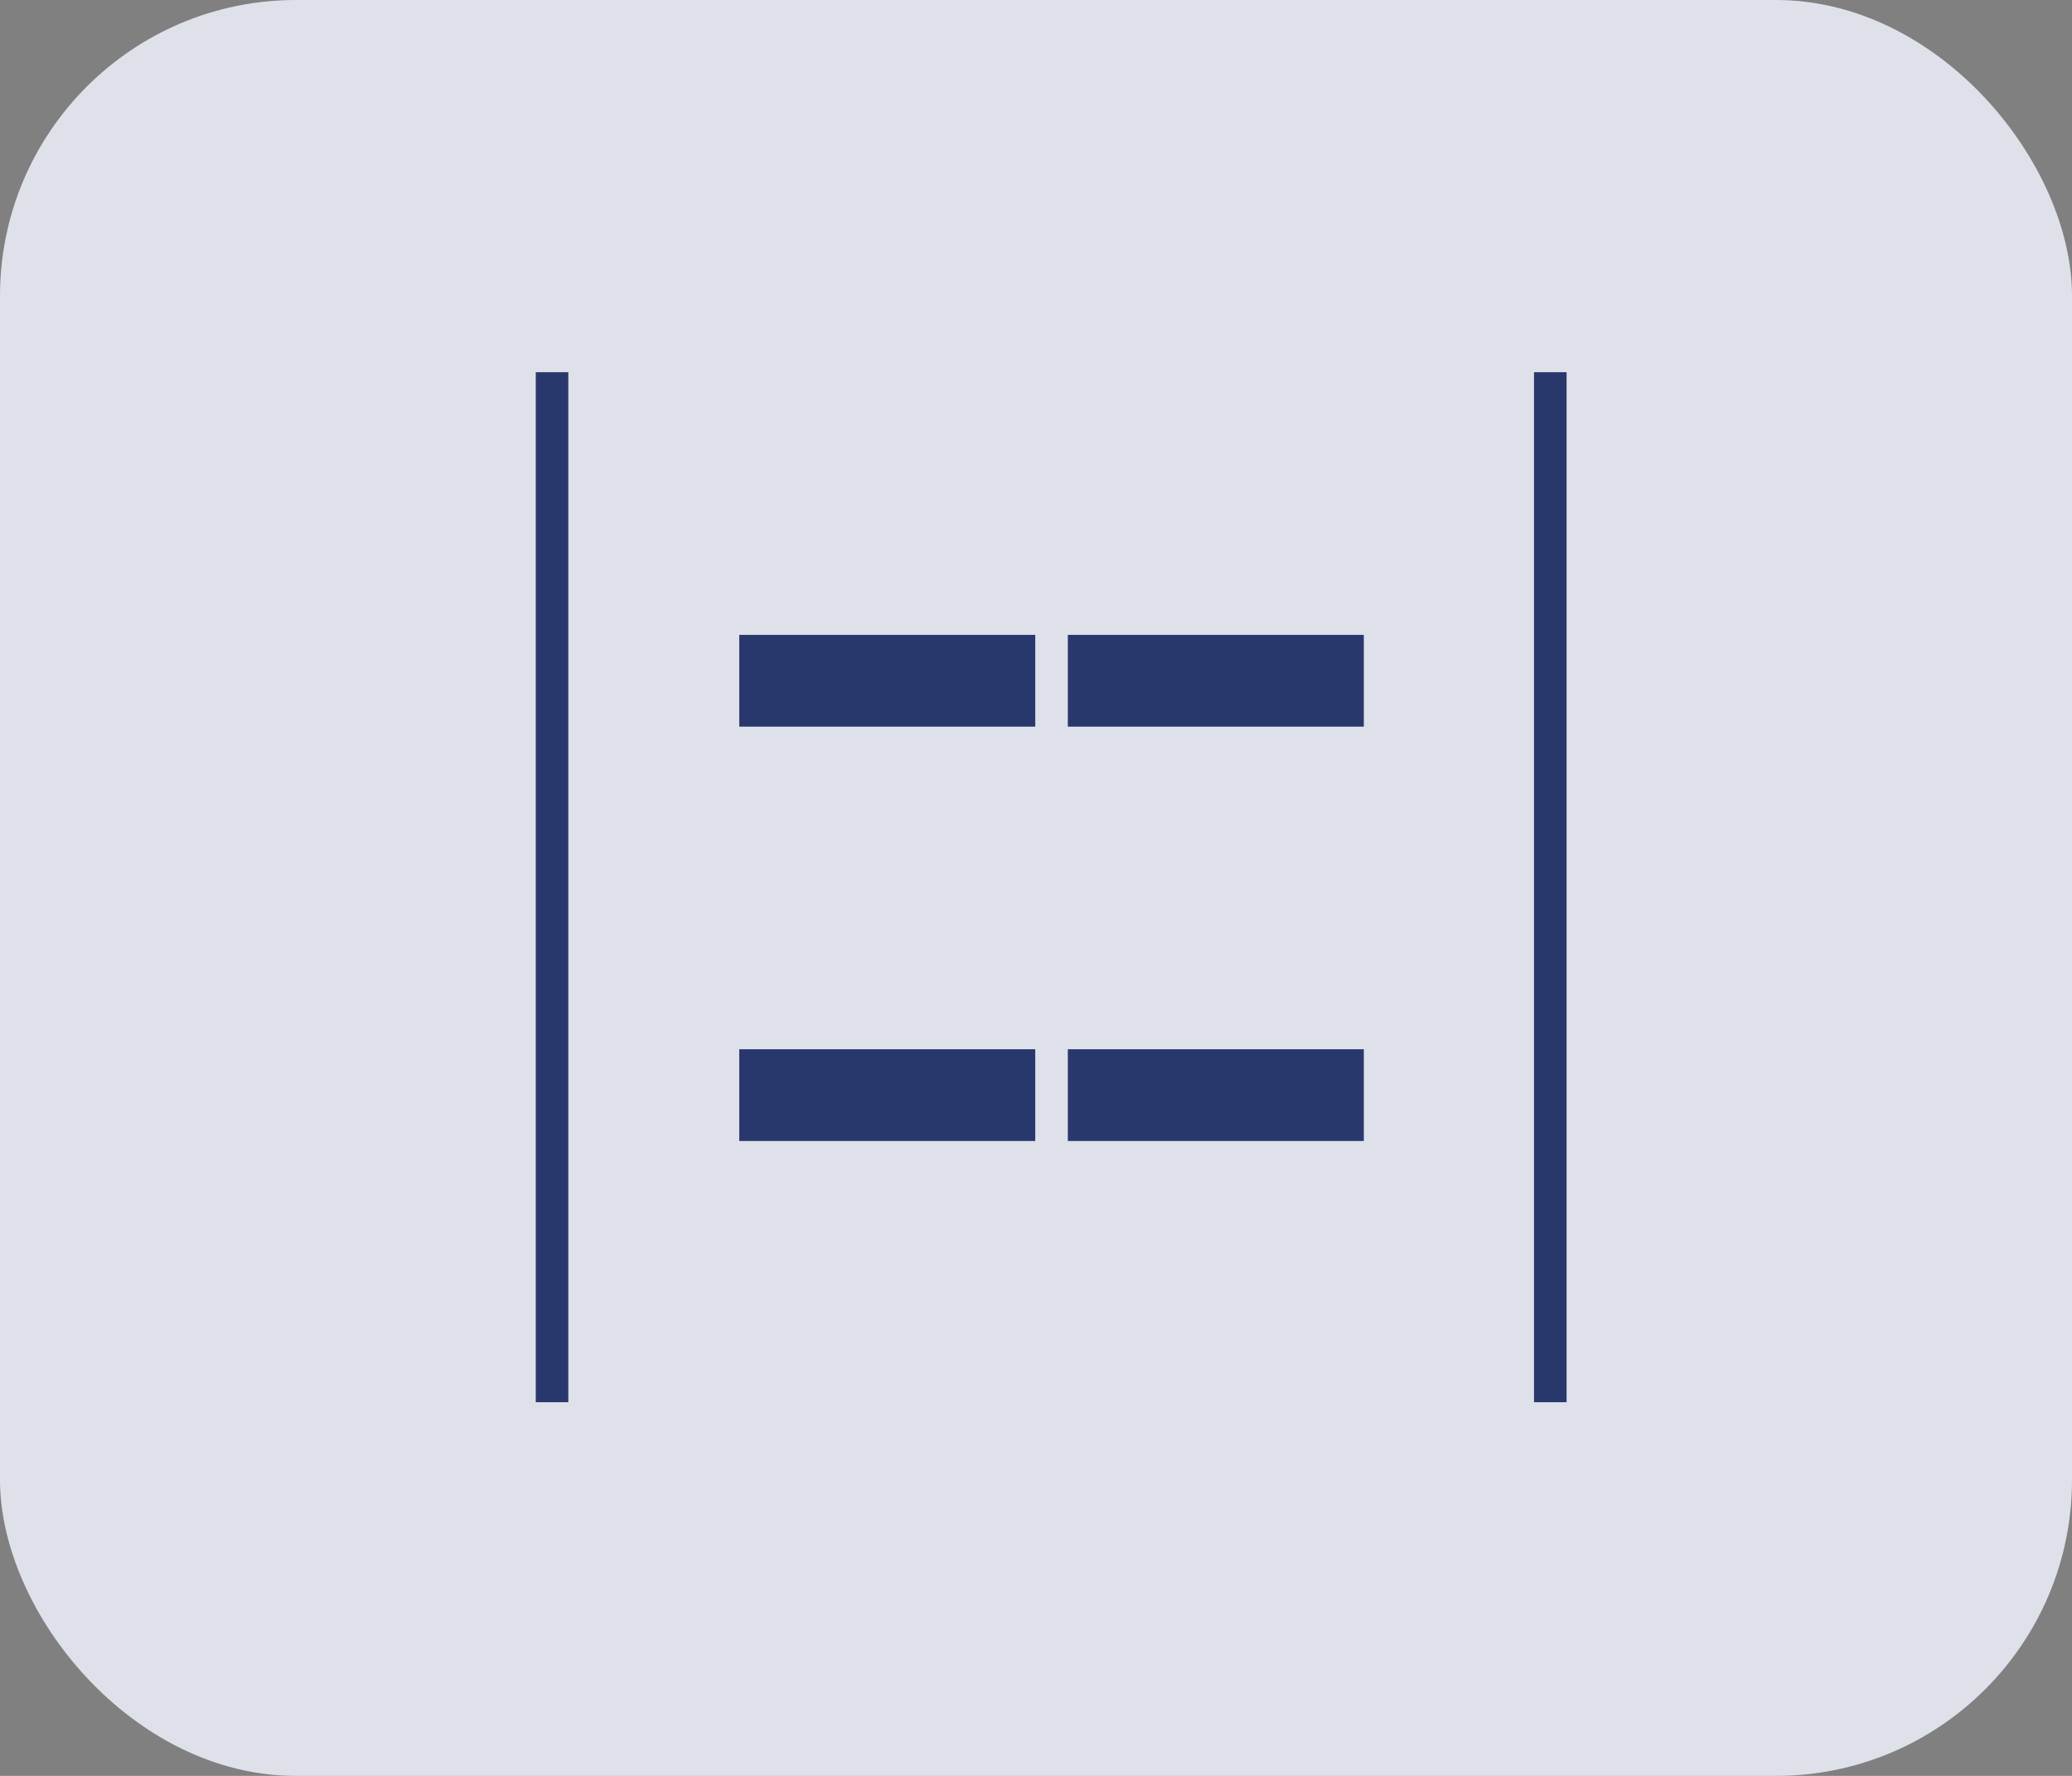 <svg width="70" height="60" viewBox="0 0 70 60" fill="none" xmlns="http://www.w3.org/2000/svg">
<rect x="0" y="0" width="70" height="60" fill="#808080" stroke="none"/>
<rect opacity="0.9" width="70" height="60" rx="10" fill="#E9EBF5"/>
<mask id="mask0_381_1493" style="mask-type:alpha" maskUnits="userSpaceOnUse" x="11" y="6" width="49" height="48">
<path d="M59.5 6H11.5V54H59.5V6Z" fill="#DFB187"/>
</mask>
<g mask="url(#mask0_381_1493)">
<path d="M51.825 47.375V12.575H52.925V47.375H51.825ZM18.1 47.375V12.575H19.2V47.375H18.1ZM36.075 24.55V21.45H46.075V24.55H36.075ZM24.975 24.55V21.45H34.975V24.55H24.975ZM36.075 38.55V35.45H46.075V38.55H36.075ZM24.975 38.55V35.45H34.975V38.55H24.975Z" fill="#29386C"/>
</g>
</svg>
